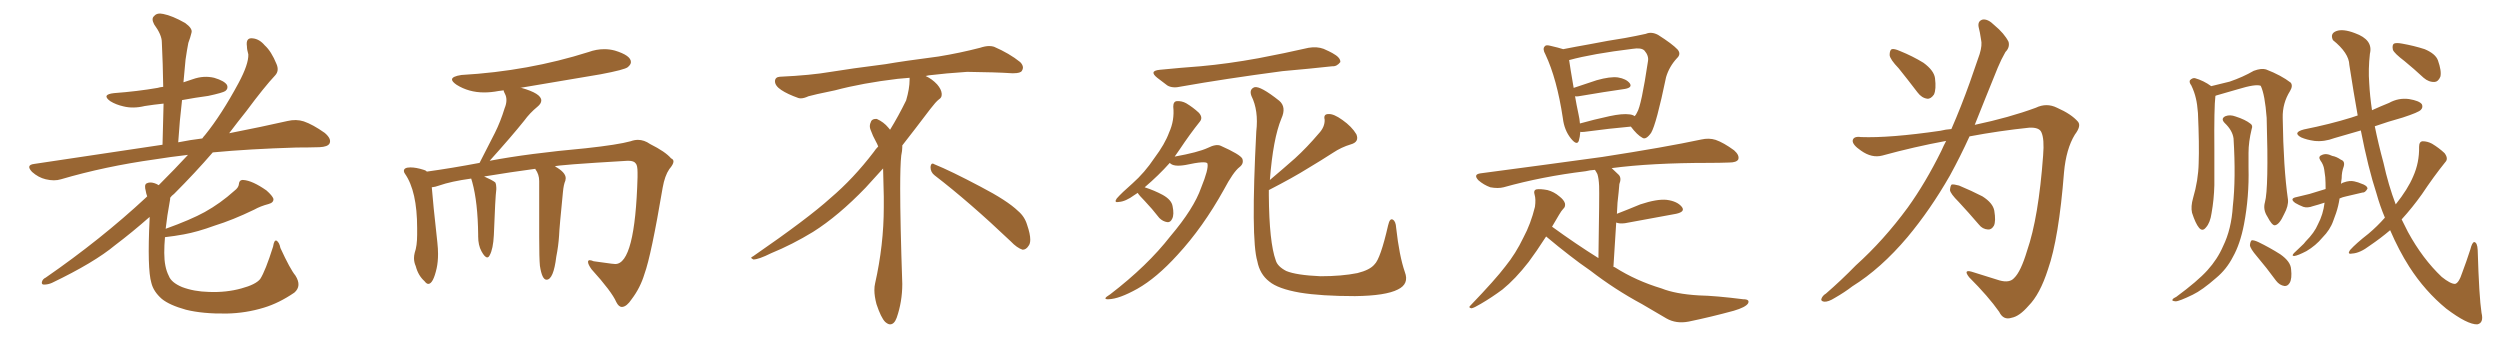 <svg xmlns="http://www.w3.org/2000/svg" xmlns:xlink="http://www.w3.org/1999/xlink" width="1050" height="150"><path fill="#996633" padding="10" d="M124.07 115.72L124.07 115.72L124.07 115.72Q126.86 120.12 123.63 122.90L123.63 122.90Q117.19 127.29 110.89 129.20L110.89 129.20Q103.27 131.54 95.21 131.69L95.21 131.69Q85.11 131.84 78.08 130.08L78.08 130.08Q71.19 128.17 67.97 125.54L67.97 125.54Q64.45 122.46 63.57 118.80L63.57 118.80Q61.82 112.94 62.84 91.85L62.84 91.85Q62.84 91.26 62.84 91.11L62.84 91.11Q55.52 97.56 48.34 102.98L48.34 102.98Q39.55 110.30 21.83 118.80L21.83 118.80Q20.21 119.53 18.46 119.53L18.46 119.53Q17.43 119.53 17.58 118.51L17.58 118.51Q17.87 117.19 19.19 116.60L19.19 116.60Q42.48 100.49 61.38 82.91L61.38 82.91Q61.67 82.62 61.82 82.47L61.82 82.47Q61.38 81.30 61.23 80.27L61.23 80.27Q60.50 77.64 61.52 77.05L61.52 77.05Q62.84 76.32 64.75 76.90L64.75 76.90Q65.77 77.20 66.65 77.78L66.65 77.78Q73.54 70.90 78.96 65.04L78.96 65.04Q71.34 65.92 65.04 66.94L65.04 66.94Q44.09 69.87 25.63 75.29L25.63 75.29Q22.85 76.17 19.19 75.29L19.19 75.29Q16.11 74.56 13.48 72.22L13.48 72.22Q10.69 69.29 14.36 68.85L14.36 68.85Q43.51 64.45 68.26 60.79L68.26 60.79Q68.55 51.56 68.70 43.51L68.70 43.51Q64.45 43.95 60.79 44.53L60.79 44.53Q55.96 45.70 51.86 44.68L51.86 44.68Q48.63 43.95 46.29 42.48L46.29 42.48Q42.48 39.70 47.90 39.11L47.90 39.11Q57.71 38.38 66.21 36.91L66.21 36.91Q67.09 36.62 68.55 36.47L68.55 36.47Q68.41 26.66 67.97 17.72L67.97 17.72Q67.97 14.65 64.75 10.25L64.75 10.25Q63.43 7.76 64.75 6.74L64.75 6.74Q65.92 5.27 68.55 5.86L68.55 5.86Q72.36 6.59 77.78 9.67L77.78 9.67Q81.01 12.01 80.42 13.77L80.42 13.77Q79.98 15.67 79.10 18.02L79.10 18.02Q78.52 20.95 77.93 25.05L77.93 25.05Q77.49 29.59 77.05 34.57L77.05 34.57Q79.10 33.84 81.01 33.25L81.01 33.25Q85.55 31.64 89.94 32.67L89.94 32.67Q94.34 33.98 95.36 35.74L95.36 35.74Q95.95 37.21 94.63 38.23L94.63 38.23Q93.60 38.96 87.45 40.28L87.45 40.28Q81.88 41.02 76.46 42.04L76.46 42.04Q75.44 50.54 74.85 59.77L74.85 59.77Q79.98 58.74 84.96 58.15L84.96 58.15Q85.55 57.28 86.13 56.69L86.13 56.69Q93.02 48.19 100.20 34.86L100.20 34.86Q104.44 26.95 104.30 22.85L104.30 22.85Q103.71 20.80 103.71 19.48L103.71 19.48Q103.13 15.67 106.20 16.11L106.20 16.11Q108.98 16.41 111.18 19.04L111.18 19.04Q113.96 21.53 116.16 26.95L116.16 26.95Q117.33 29.74 115.58 31.64L115.58 31.64Q111.04 36.47 103.42 46.73L103.42 46.73Q99.90 51.12 96.24 55.96L96.24 55.96Q110.45 53.17 120.70 50.83L120.70 50.83Q124.37 49.95 127.59 50.98L127.59 50.98Q131.40 52.29 136.38 55.81L136.38 55.81Q139.31 58.30 138.43 60.21L138.43 60.21Q137.70 61.67 134.18 61.82L134.18 61.82Q129.49 61.96 124.51 61.96L124.51 61.96Q104.74 62.55 89.36 64.01L89.36 64.01Q82.03 72.51 73.10 81.45L73.10 81.45Q72.07 82.18 71.48 83.06L71.48 83.06Q71.48 83.79 71.34 84.38L71.34 84.38Q70.17 90.67 69.58 96.09L69.58 96.09Q80.13 92.29 85.99 89.06L85.99 89.06Q92.58 85.40 98.44 80.13L98.44 80.13Q100.20 78.81 100.34 77.34L100.34 77.34Q100.49 75.44 102.25 75.59L102.25 75.59Q106.05 75.88 111.91 79.98L111.91 79.98Q114.40 82.18 114.84 83.50L114.84 83.50Q114.99 85.11 112.79 85.69L112.79 85.69Q109.42 86.57 106.79 88.04L106.79 88.04Q97.71 92.43 90.09 94.78L90.09 94.78Q82.91 97.41 77.20 98.44L77.20 98.44Q73.24 99.17 69.29 99.61L69.29 99.61Q68.99 102.98 68.99 106.20L68.99 106.20Q68.99 112.21 70.90 115.87L70.90 115.87Q71.92 118.65 76.46 120.56L76.46 120.56Q81.45 122.46 87.74 122.61L87.74 122.61Q95.07 122.90 101.37 121.14L101.37 121.14Q107.37 119.53 109.28 117.19L109.28 117.19Q111.47 113.82 114.70 103.56L114.70 103.56Q115.14 100.63 116.16 101.07L116.16 101.07Q117.33 101.81 117.77 104.15L117.77 104.15Q121.88 113.09 124.07 115.72ZM261.33 128.91L261.33 128.91L261.18 128.91Q259.86 128.91 258.84 126.86L258.84 126.86Q256.93 122.46 248.44 113.09L248.44 113.09Q246.97 111.04 246.97 110.01L246.97 110.01Q246.97 109.28 247.71 109.28L247.71 109.28Q248.29 109.28 249.32 109.72L249.32 109.72L256.79 110.74L258.40 110.89Q266.75 110.89 267.77 74.41L267.77 74.41L267.77 72.51Q267.77 69.43 267.04 68.70L267.04 68.70Q266.31 67.53 263.96 67.53L263.96 67.53L263.53 67.53Q233.64 69.29 233.06 69.87L233.06 69.87Q237.60 72.36 237.60 74.85L237.60 74.85L237.45 75.88Q236.72 77.49 236.43 80.71L236.43 80.71Q234.96 95.36 234.81 99.02L234.81 99.02Q234.52 103.42 233.64 107.81L233.64 107.81Q232.47 117.48 229.54 117.48L229.54 117.48Q227.64 117.48 226.76 111.62L226.76 111.62Q226.46 108.54 226.46 99.61L226.46 99.61L226.46 76.03Q226.46 73.24 224.85 71.04L224.85 71.04L224.85 70.90Q214.89 72.22 203.32 74.12L203.32 74.12Q206.69 75.59 208.01 76.61L208.01 76.61Q208.45 77.49 208.45 78.81L208.45 78.81L208.45 79.54Q208.01 82.76 207.42 98.73L207.42 98.73Q207.13 104.59 205.66 107.23L205.66 107.23Q205.22 108.11 204.64 108.11L204.64 108.11Q203.61 108.11 202.22 105.54Q200.83 102.98 200.83 99.32L200.83 99.32L200.83 98.58Q200.68 84.96 198.34 76.46L198.34 76.46L197.90 75Q189.40 76.17 184.42 77.93L184.42 77.93Q182.81 78.52 181.35 78.66L181.35 78.66Q181.79 84.67 183.69 101.81L183.69 101.81Q183.98 104.44 183.98 106.64L183.98 106.64Q183.98 110.01 183.40 112.65L183.40 112.65Q181.93 119.24 179.88 119.24L179.88 119.24Q179.15 119.24 178.27 118.07L178.27 118.07Q175.63 115.72 174.61 111.77L174.61 111.77Q173.88 110.16 173.88 108.40L173.88 108.40Q173.88 107.37 174.17 106.20L174.17 106.20Q175.20 103.27 175.20 98.58L175.20 98.58L175.20 95.80Q175.20 80.27 170.07 72.95L170.07 72.95Q169.63 72.36 169.63 71.78L169.63 71.78Q169.63 70.31 172.41 70.31L172.41 70.31Q174.76 70.31 177.98 71.34L177.98 71.34Q178.71 71.48 179.30 72.07L179.30 72.07Q189.84 70.61 201.42 68.41L201.42 68.41L207.86 55.81Q210.21 51.12 211.96 45.41L211.96 45.41Q212.70 43.65 212.70 42.04L212.70 42.04Q212.70 40.58 212.11 39.48Q211.52 38.38 211.52 37.94L211.52 37.94L209.33 38.23Q206.25 38.82 203.32 38.82L203.32 38.82Q196.88 38.82 191.75 35.60L191.75 35.60Q189.84 34.28 189.84 33.40L189.84 33.40Q189.84 32.08 193.80 31.49L193.80 31.49Q221.92 29.88 247.27 21.83L247.27 21.83Q250.49 20.65 253.86 20.65L253.86 20.65Q256.05 20.65 258.25 21.24L258.25 21.24Q264.99 23.29 264.99 26.07L264.99 26.07Q264.99 27.10 263.67 28.20Q262.35 29.30 252.25 31.20L252.25 31.20L218.41 36.91L218.99 36.91Q227.34 39.26 227.34 42.19L227.34 42.19Q227.34 43.51 225.73 44.82L225.73 44.82Q222.51 47.46 220.17 50.68L220.17 50.68Q214.89 57.28 205.66 67.53L205.66 67.53Q221.92 64.45 246.09 62.26L246.09 62.26Q259.57 60.79 264.84 59.33L264.84 59.33Q266.46 58.74 267.92 58.74L267.92 58.74Q270.56 58.74 273.05 60.50L273.05 60.50Q279.49 63.72 281.84 66.50L281.84 66.50Q282.86 66.94 282.86 67.82L282.86 67.82Q282.86 68.99 281.10 71.04L281.10 71.04Q279.20 73.83 278.32 78.81L278.32 78.81Q273.49 107.37 270.70 114.99L270.70 114.99Q268.95 120.85 265.28 125.68L265.28 125.68Q263.23 128.76 261.33 128.91ZM392.58 73.68L392.58 73.68Q390.82 72.36 390.82 70.17L390.82 70.17Q390.97 68.70 391.70 68.70L391.70 68.70Q391.99 68.70 392.43 68.99L392.43 68.99Q399.32 71.78 411.77 78.37L411.77 78.37Q423.05 84.23 427.59 88.62L427.59 88.62Q430.37 90.97 431.40 94.48L431.40 94.48Q432.71 98.29 432.71 100.63L432.71 100.63Q432.71 102.39 431.98 103.27L431.98 103.27Q430.96 104.88 429.49 104.88L429.49 104.88Q427.15 104.15 424.51 101.37L424.51 101.37Q407.08 84.81 392.58 73.68ZM382.03 33.54L382.03 33.54L382.03 32.67Q379.25 32.96 377.05 33.11L377.05 33.11Q362.26 34.86 350.68 37.94L350.68 37.94Q341.46 39.84 339.55 40.43L339.55 40.43Q337.65 41.31 336.33 41.31L336.33 41.31Q335.74 41.31 335.30 41.16L335.30 41.16Q330.76 39.55 328.13 37.79L328.13 37.79Q325.49 36.04 325.49 34.13L325.49 34.13L325.49 33.98Q325.63 32.37 327.54 32.23L327.54 32.23Q340.43 31.64 348.93 30.18L348.93 30.18Q356.84 28.86 371.92 26.95L371.92 26.95Q379.54 25.63 394.19 23.73L394.19 23.73Q403.13 22.27 411.62 20.07L411.62 20.07Q413.82 19.34 415.43 19.34L415.43 19.34Q416.60 19.34 417.48 19.63L417.48 19.63Q423.93 22.41 428.47 26.07L428.47 26.07Q429.64 27.25 429.64 28.42L429.64 28.42Q429.64 29.00 429.20 29.74L429.20 29.74Q428.61 30.76 425.68 30.76L425.68 30.76L424.95 30.76Q418.21 30.32 406.20 30.18L406.20 30.18Q397.27 30.76 390.09 31.64L390.09 31.64Q389.21 31.79 388.77 31.93L388.77 31.93Q391.41 33.11 393.60 35.45L393.60 35.45Q395.36 37.50 395.51 39.26L395.51 39.26L395.51 39.84Q395.51 41.02 394.34 41.75L394.34 41.75Q393.02 42.77 390.67 45.85L390.67 45.85Q384.23 54.35 378.96 61.08L378.96 61.08L378.96 61.82Q378.96 63.28 378.52 65.33L378.52 65.33Q378.08 69.43 378.08 79.25L378.08 79.25Q378.08 93.46 378.96 119.24L378.96 119.24Q378.96 126.71 376.61 133.45L376.61 133.45Q375.59 136.23 373.83 136.23L373.83 136.23Q372.95 136.23 371.78 135.21L371.78 135.21Q370.02 133.45 368.12 127.73L368.12 127.73Q367.24 124.37 367.24 121.88L367.24 121.88Q367.24 120.26 367.53 119.09L367.53 119.09Q371.19 102.83 371.19 87.01L371.19 87.01L371.19 82.62Q371.04 76.61 370.90 70.75L370.90 70.75Q366.80 75.29 363.57 78.81L363.57 78.81Q352.15 90.67 341.46 97.41L341.46 97.41Q332.81 102.69 323.88 106.35L323.88 106.35Q318.60 108.98 316.41 108.98L316.41 108.98Q315.53 108.54 315.53 108.25L315.53 108.25Q315.53 107.96 316.26 107.67L316.26 107.67Q339.40 91.70 348.78 83.20L348.78 83.20Q358.45 75 366.94 63.87L366.94 63.87Q367.82 62.55 368.85 61.52L368.85 61.52Q368.41 60.35 367.82 59.33L367.82 59.33Q366.65 57.28 365.63 54.49L365.63 54.49Q365.33 53.76 365.33 53.03L365.33 53.03Q365.33 52.00 365.92 50.83L365.92 50.83Q366.50 49.95 367.82 49.95L367.82 49.95L368.26 49.95Q371.19 51.27 373.10 53.61L373.10 53.61Q373.39 53.91 373.83 54.49L373.83 54.49Q377.34 48.78 380.57 42.19L380.57 42.19Q382.03 37.21 382.03 33.54ZM487.21 29.30L487.21 29.30Q496.14 28.42 504.20 27.83L504.20 27.83Q515.63 26.81 528.52 24.46L528.52 24.46Q539.36 22.41 549.61 20.07L549.61 20.07Q553.13 19.48 555.91 20.51L555.91 20.51Q558.54 21.68 559.57 22.27L559.57 22.27Q563.09 24.17 562.94 26.07L562.94 26.07Q561.47 27.98 559.57 27.83L559.57 27.83Q550.20 28.86 538.62 29.88L538.62 29.88Q514.31 33.11 496.14 36.33L496.14 36.33Q492.48 37.21 490.28 35.89L490.28 35.89Q487.94 34.13 486.04 32.67L486.04 32.67Q482.37 29.74 487.21 29.30ZM477.83 81.01L477.83 81.01Q477.10 81.45 476.51 81.88L476.51 81.88Q472.71 84.67 469.92 84.81L469.92 84.81Q467.72 85.25 469.04 83.35L469.04 83.35Q471.09 81.01 475.63 77.05L475.63 77.05Q480.76 72.51 484.86 66.36L484.86 66.36Q489.26 60.50 491.02 55.66L491.02 55.66Q493.36 50.54 492.77 44.82L492.77 44.82Q492.77 42.63 494.24 42.48L494.24 42.48Q496.29 42.33 498.19 43.36L498.19 43.36Q501.12 45.12 503.47 47.31L503.47 47.31Q505.37 49.37 503.91 51.12L503.91 51.12Q499.80 56.25 495.41 62.84L495.41 62.84Q494.38 64.31 493.36 65.77L493.36 65.77Q503.17 64.01 507.28 62.11L507.28 62.11Q510.79 60.35 512.70 61.23L512.70 61.23Q520.90 64.89 521.78 66.65L521.78 66.65Q522.51 68.70 520.61 70.17L520.61 70.17Q517.97 72.22 514.01 79.69L514.01 79.69Q505.22 95.51 494.53 107.08L494.53 107.08Q485.74 116.75 477.69 121.29L477.69 121.29Q470.07 125.54 465.67 125.68L465.67 125.68Q462.60 125.83 466.26 123.63L466.26 123.63Q481.93 111.62 491.60 99.17L491.60 99.17Q501.42 87.60 504.49 78.81L504.49 78.81Q507.71 70.90 507.13 68.70L507.13 68.70Q506.69 67.38 497.90 69.29L497.90 69.29Q492.77 70.17 491.31 68.41L491.31 68.41Q486.62 73.68 480.76 78.66L480.76 78.66Q484.86 79.98 488.38 81.88L488.38 81.88Q492.04 83.94 492.48 86.57L492.48 86.57Q493.21 90.09 492.33 91.85L492.33 91.85Q491.60 93.46 490.28 93.31L490.28 93.31Q488.38 93.02 486.91 91.55L486.91 91.55Q483.84 87.60 480.76 84.38L480.76 84.38Q478.42 82.03 477.83 81.01ZM532.91 79.83L532.91 79.83L532.91 79.83Q532.91 81.01 532.91 82.03L532.91 82.03Q533.06 101.81 535.84 109.42L535.84 109.42Q536.57 111.91 540.23 113.82L540.23 113.82Q544.48 115.58 554.59 116.02L554.59 116.02Q563.53 116.02 570.12 114.70L570.12 114.70Q575.39 113.38 577.29 111.04L577.29 111.04Q579.79 108.69 583.01 94.63L583.01 94.63Q583.74 91.41 585.06 92.29L585.06 92.29Q586.23 93.02 586.38 95.65L586.38 95.65Q587.70 107.52 590.04 114.26L590.04 114.26Q591.94 119.24 587.11 121.58L587.11 121.58Q581.98 124.22 569.09 124.37L569.09 124.37Q554.88 124.37 545.95 122.90L545.95 122.90Q536.72 121.29 533.06 118.21L533.06 118.21Q529.10 115.14 528.08 109.72L528.08 109.72Q525.29 100.49 527.64 55.22L527.64 55.22Q528.66 46.44 525.59 40.28L525.59 40.28Q524.56 37.50 526.90 36.62L526.90 36.62Q529.39 36.04 537.30 42.33L537.30 42.33Q540.38 44.97 538.18 49.80L538.18 49.80Q534.67 58.30 533.35 75.59L533.35 75.59Q538.92 70.90 543.90 66.50L543.90 66.50Q548.88 61.96 553.86 56.10L553.86 56.10Q556.49 53.32 556.35 50.24L556.35 50.24Q555.76 47.90 557.96 47.90L557.96 47.90Q560.16 47.75 563.82 50.39L563.82 50.39Q567.77 53.17 569.68 56.40L569.68 56.40Q571.00 59.62 567.33 60.64L567.33 60.64Q563.38 61.82 559.86 64.16L559.86 64.16Q554.88 67.38 549.46 70.61L549.46 70.61Q543.16 74.56 532.91 79.83ZM663.72 55.37L663.72 55.37Q663.57 57.57 663.13 59.03L663.13 59.03Q662.40 61.38 659.77 58.15L659.77 58.15Q656.98 54.64 656.40 49.66L656.40 49.66Q653.91 33.11 649.07 22.85L649.07 22.85Q647.75 20.51 648.78 19.48L648.78 19.48Q649.22 18.75 650.98 19.19L650.98 19.19Q654.79 20.07 656.54 20.65L656.54 20.65Q661.67 19.63 667.53 18.60L667.53 18.60Q675.73 16.99 682.47 15.97L682.47 15.97Q687.30 15.09 691.26 14.21L691.26 14.21Q693.60 13.18 696.39 14.65L696.39 14.65Q702.39 18.46 704.59 20.80L704.59 20.80Q706.20 22.71 704.30 24.46L704.30 24.46Q701.07 27.98 699.76 32.37L699.76 32.37L699.76 32.37Q695.65 52.15 693.46 55.81L693.46 55.81Q691.26 58.89 689.79 57.86L689.79 57.86Q687.60 56.69 684.96 53.17L684.96 53.17Q676.46 53.91 665.48 55.37L665.48 55.37Q664.16 55.52 663.72 55.37ZM684.52 48.05L684.52 48.05Q685.69 48.19 686.57 48.78L686.57 48.78Q687.16 48.19 687.60 47.17L687.60 47.17Q689.36 44.38 692.14 25.78L692.14 25.78Q692.58 23.44 690.67 21.24L690.67 21.24Q689.36 19.92 685.69 20.51L685.69 20.51Q668.85 22.56 659.18 25.20L659.18 25.20Q659.03 25.20 659.03 25.20L659.03 25.20Q659.47 28.42 660.94 36.91L660.94 36.91Q665.33 35.45 670.61 33.69L670.61 33.69Q676.32 32.08 679.54 32.52L679.54 32.52Q683.06 33.11 684.52 35.01L684.52 35.01Q685.69 36.77 682.47 37.35L682.47 37.35Q674.12 38.53 662.99 40.43L662.99 40.43Q662.11 40.58 661.52 40.43L661.52 40.43Q662.11 43.95 662.99 48.05L662.99 48.05Q663.43 49.95 663.57 51.86L663.57 51.86Q669.29 50.24 676.03 48.78L676.03 48.78Q681.45 47.61 684.52 48.05ZM649.37 99.32L649.37 99.32L649.37 99.32Q645.12 105.91 642.04 110.01L642.04 110.01Q636.47 117.19 631.05 121.58L631.05 121.58Q626.51 124.95 621.97 127.59L621.97 127.59Q619.04 129.35 618.02 129.49L618.02 129.49Q616.55 129.20 617.58 128.32L617.58 128.32Q628.13 117.33 632.23 111.91L632.23 111.91Q636.62 106.49 639.84 99.76L639.84 99.76Q642.92 94.04 644.68 86.87L644.68 86.87Q645.12 83.64 644.53 81.74L644.53 81.74Q643.95 79.98 645.26 79.54L645.26 79.54Q646.88 79.25 649.95 79.83L649.95 79.83Q652.73 80.57 654.93 82.47L654.93 82.47Q656.84 83.94 657.28 85.40L657.28 85.40Q657.57 86.87 656.54 87.74L656.54 87.74Q655.81 88.48 654.79 90.23L654.79 90.23Q653.17 92.87 651.86 95.21L651.86 95.21Q661.96 102.54 671.34 108.40L671.34 108.40Q671.78 81.30 671.63 78.08L671.63 78.08Q671.48 74.85 670.90 73.10L670.90 73.10Q670.46 72.22 669.87 71.34L669.87 71.34Q667.68 71.48 665.92 71.92L665.92 71.92Q647.75 74.12 631.49 78.66L631.49 78.66Q629.15 79.25 625.93 78.66L625.93 78.66Q623.14 77.64 620.95 75.73L620.95 75.73Q618.60 73.24 621.83 72.80L621.83 72.80Q649.51 69.14 672.95 65.92L672.95 65.92Q699.46 61.82 714.55 58.59L714.55 58.59Q717.77 57.86 720.56 58.74L720.56 58.74Q723.93 59.91 728.32 63.13L728.32 63.13Q730.66 65.19 730.08 66.94L730.08 66.94Q729.35 68.26 726.27 68.26L726.27 68.26Q722.31 68.41 717.77 68.41L717.77 68.41Q693.60 68.41 676.90 70.61L676.90 70.61Q678.37 71.92 679.83 73.39L679.83 73.39Q681.15 74.71 680.13 77.34L680.13 77.34Q679.98 78.81 679.83 80.71L679.83 80.71Q679.25 84.96 679.10 89.79L679.10 89.79Q683.64 88.04 688.92 85.84L688.92 85.84Q695.95 83.50 700.05 83.94L700.05 83.94Q704.44 84.52 706.35 86.87L706.35 86.87Q707.96 88.92 704.00 89.79L704.00 89.79Q694.92 91.41 682.47 93.75L682.47 93.75Q680.13 94.04 678.81 93.46L678.81 93.46Q678.22 101.95 677.64 112.06L677.64 112.06Q678.22 112.21 678.37 112.35L678.37 112.35Q687.16 117.92 697.85 121.14L697.85 121.14Q703.71 123.49 713.53 124.07L713.53 124.07Q720.56 124.22 732.13 125.68L732.13 125.68Q735.06 125.68 734.18 127.44L734.18 127.44Q733.15 129.05 728.17 130.52L728.17 130.52Q718.51 133.15 709.28 135.06L709.28 135.06Q704.00 136.08 699.90 133.74L699.90 133.74Q695.07 130.96 689.65 127.73L689.65 127.73Q678.22 121.58 667.97 113.67L667.97 113.67Q663.28 110.45 659.18 107.23L659.18 107.23Q654.79 103.86 649.37 99.32ZM797.46 28.71L797.46 28.71Q793.80 24.90 793.65 23.14L793.65 23.14Q793.65 21.09 794.53 20.65L794.53 20.65Q795.56 20.36 797.90 21.39L797.90 21.39Q803.32 23.58 807.86 26.37L807.86 26.37Q812.26 29.59 812.70 32.81L812.70 32.81Q813.28 37.50 812.26 39.70L812.26 39.70Q810.94 41.60 809.47 41.46L809.47 41.46Q807.13 41.16 805.37 38.82L805.37 38.82Q801.12 33.25 797.46 28.71ZM819.58 54.20L819.58 54.20Q823.68 44.82 827.34 34.57L827.34 34.57Q829.54 28.13 831.45 22.71L831.45 22.71Q832.62 18.90 832.03 16.55L832.03 16.55Q831.59 13.48 831.01 11.28L831.01 11.28Q830.57 8.79 832.76 8.20L832.76 8.20Q834.96 7.91 837.60 10.55L837.60 10.55Q841.85 14.06 843.60 17.58L843.60 17.58Q844.19 19.92 842.29 21.83L842.29 21.83Q840.53 24.90 839.06 28.42L839.06 28.42Q836.72 34.13 834.08 40.72L834.08 40.72Q831.74 46.58 829.39 52.44L829.39 52.44Q843.90 49.37 855.03 45.26L855.03 45.26Q859.57 43.07 863.96 45.26L863.96 45.26Q869.97 47.90 872.75 51.12L872.75 51.12Q874.22 52.88 871.44 56.54L871.44 56.54Q867.77 62.55 866.89 72.36L866.89 72.36Q864.70 100.20 860.16 113.09L860.16 113.09Q856.79 123.63 851.95 128.47L851.95 128.47Q848.14 132.86 844.92 133.45L844.92 133.45Q841.41 134.62 839.65 130.96L839.65 130.96Q835.11 124.51 827.05 116.46L827.05 116.46Q824.41 113.09 828.08 114.11L828.08 114.11Q833.64 115.87 839.79 117.77L839.79 117.77Q844.04 118.95 845.95 116.75L845.95 116.75Q848.73 114.11 851.37 105.32L851.37 105.32Q856.20 91.41 858.11 65.33L858.11 65.33Q858.69 58.30 857.37 55.52L857.37 55.52Q856.49 53.47 852.39 53.61L852.39 53.61Q839.65 54.93 827.20 57.28L827.20 57.28Q823.39 65.63 818.99 73.68L818.99 73.68Q810.79 88.04 801.12 99.61L801.12 99.61Q789.99 112.79 777.98 120.26L777.98 120.26Q774.76 122.75 770.65 125.10L770.65 125.10Q767.87 126.86 766.11 126.71L766.11 126.71Q764.36 126.42 765.23 124.95L765.23 124.95Q765.82 123.93 766.85 123.34L766.85 123.34Q773.29 117.77 779.44 111.47L779.44 111.47Q791.16 100.93 801.27 87.16L801.27 87.16Q808.74 76.76 815.33 63.43L815.33 63.43Q816.36 61.08 817.38 59.18L817.38 59.18Q803.91 61.67 790.58 65.33L790.58 65.33Q786.18 66.50 781.64 63.28L781.64 63.28Q777.98 60.79 778.13 59.03L778.13 59.03Q778.42 57.13 781.64 57.57L781.64 57.57Q793.65 58.01 814.89 54.93L814.89 54.93Q817.24 54.35 819.58 54.20ZM822.66 84.81L822.66 84.81L822.66 84.81Q819.14 81.30 818.99 79.83L818.99 79.83Q819.14 77.93 819.73 77.49L819.73 77.49Q820.61 77.34 822.80 77.93L822.80 77.93Q828.08 80.13 832.62 82.47L832.62 82.47Q837.01 85.25 837.60 88.48L837.60 88.48Q838.33 92.87 837.45 94.78L837.45 94.78Q836.43 96.53 834.96 96.39L834.96 96.39Q832.62 96.24 831.15 94.34L831.15 94.34Q826.76 89.21 822.66 84.81ZM951.27 84.96L951.27 84.96Q952.88 79.10 952.00 49.51L952.00 49.51Q951.27 39.70 949.51 36.04L949.51 36.04L949.51 36.04Q947.46 35.16 939.84 37.50L939.84 37.50Q936.04 38.53 931.20 39.99L931.20 39.99Q930.62 40.14 930.47 40.28L930.47 40.28Q929.88 45.12 930.03 62.84L930.03 62.84Q930.03 70.17 930.03 77.78L930.03 77.78Q929.88 83.79 928.86 89.50L928.86 89.50Q928.27 93.60 926.51 95.51L926.51 95.51Q925.05 97.41 923.58 95.65L923.58 95.65Q922.12 93.90 920.65 89.36L920.65 89.36Q920.07 86.72 921.09 83.20L921.09 83.20Q923.29 75.73 923.44 68.55L923.44 68.55Q923.73 60.79 923.14 47.46L923.14 47.46Q922.85 43.65 922.27 41.31L922.27 41.31Q921.68 38.67 920.36 35.89L920.36 35.89Q919.34 34.57 919.78 33.69L919.78 33.69Q920.80 32.67 921.83 32.81L921.83 32.81Q925.49 33.84 928.71 36.18L928.71 36.18Q932.37 35.30 936.47 34.28L936.47 34.28Q942.04 32.37 946.58 29.74L946.58 29.74Q949.80 28.56 951.71 29.15L951.71 29.15Q958.15 31.64 962.11 34.72L962.11 34.72Q963.13 36.04 961.82 38.23L961.82 38.23Q958.59 43.36 958.74 49.51L958.74 49.51Q959.03 70.46 960.94 83.79L960.94 83.79L960.94 83.79Q961.23 86.43 959.33 89.94L959.33 89.94Q957.28 94.48 955.37 94.63L955.37 94.63Q954.20 94.63 952.29 90.97L952.29 90.97Q950.39 88.04 951.27 84.96ZM938.09 58.15L938.09 58.15Q937.65 54.79 934.42 51.71L934.42 51.71Q932.52 49.80 934.72 48.78L934.72 48.78Q936.62 48.05 938.96 48.93L938.96 48.93Q943.07 50.24 945.26 52.00L945.26 52.00Q946.29 52.73 945.70 54.20L945.70 54.20Q944.38 59.62 944.38 64.16L944.38 64.16Q944.38 66.94 944.38 70.46L944.38 70.46Q944.68 82.62 942.48 94.19L942.48 94.19Q940.87 102.54 937.79 107.96L937.79 107.96Q935.16 113.09 930.76 116.75L930.76 116.75Q924.90 121.88 920.95 123.78L920.95 123.78Q915.23 126.56 913.77 126.56L913.77 126.56Q912.01 126.42 912.45 125.83L912.45 125.83Q912.74 125.24 914.06 124.66L914.06 124.66Q923.00 118.07 927.10 113.53L927.10 113.53Q931.35 108.84 933.69 103.42L933.69 103.42Q937.21 96.24 937.79 86.57L937.79 86.57Q939.11 75 938.09 58.15ZM947.90 107.67L947.90 107.67Q945.12 104.44 944.97 102.98L944.97 102.98Q945.12 101.37 945.70 100.93L945.70 100.93Q946.58 100.78 948.49 101.66L948.49 101.66Q953.32 104.00 957.71 106.79L957.71 106.79Q962.11 109.86 962.26 113.09L962.26 113.09Q962.70 117.04 961.67 118.80L961.67 118.80Q960.79 120.26 959.47 120.12L959.47 120.12Q957.42 119.82 955.96 117.92L955.96 117.92Q952.00 112.50 947.90 107.67ZM976.32 85.11L976.32 85.11Q973.68 85.99 971.48 86.57L971.48 86.57Q969.14 87.45 967.38 86.87L967.38 86.87Q965.48 86.13 964.01 85.25L964.01 85.25Q961.38 83.35 964.60 82.76L964.60 82.76Q967.38 82.03 970.02 81.45L970.02 81.45Q973.24 80.42 976.76 79.39L976.76 79.39Q976.76 76.61 976.61 74.41L976.61 74.41Q976.32 72.66 976.17 71.19L976.17 71.19Q975.88 69.14 974.56 67.38L974.56 67.38Q973.54 65.77 975 65.19L975 65.19Q976.90 64.16 979.54 65.48L979.54 65.48Q981.30 65.77 983.20 67.09L983.20 67.09Q984.96 67.68 984.38 69.87L984.38 69.87Q983.50 72.22 983.50 74.85L983.50 74.85Q983.35 75.88 983.20 77.20L983.20 77.20Q983.79 76.76 984.38 76.61L984.38 76.61Q986.87 75.73 988.77 76.17L988.77 76.17Q990.67 76.61 991.55 77.05L991.55 77.05Q994.34 77.93 994.34 79.25L994.34 79.25Q993.31 81.01 992.29 80.86L992.29 80.86Q989.06 81.59 985.40 82.47L985.40 82.47Q983.94 82.76 982.62 83.35L982.62 83.35Q982.18 86.43 981.15 89.50L981.15 89.50Q980.57 91.26 979.98 92.72L979.98 92.72Q978.66 96.53 975.44 99.76L975.44 99.76Q972.66 103.13 968.70 105.47L968.70 105.47Q965.04 107.37 963.57 107.52L963.57 107.52Q962.26 107.52 963.57 106.20L963.57 106.20Q965.04 104.88 966.50 103.42L966.50 103.42Q967.82 102.25 968.41 101.37L968.41 101.37Q972.07 97.71 973.54 94.19L973.54 94.19Q975.73 90.09 976.32 85.11ZM1001.66 91.41L1001.66 91.41Q999.61 86.57 998.14 81.30L998.14 81.30Q994.63 70.61 991.55 54.79L991.55 54.79Q985.69 56.54 980.42 58.01L980.42 58.01Q976.17 59.62 972.07 59.18L972.07 59.18Q968.85 58.74 966.50 57.71L966.50 57.71Q962.70 55.66 967.68 54.35L967.68 54.35Q978.66 52.15 987.60 49.37L987.60 49.37Q988.77 48.93 990.23 48.49L990.23 48.49Q988.48 38.67 986.72 27.25L986.72 27.25Q986.57 22.27 979.83 16.85L979.83 16.85Q978.52 14.06 981.30 13.04L981.30 13.04Q984.08 12.01 989.06 13.92L989.06 13.92Q996.83 16.70 995.36 22.56L995.36 22.56Q994.63 29.15 995.07 34.86L995.07 34.86Q995.36 40.43 996.24 46.29L996.24 46.29Q999.76 44.68 1003.42 43.21L1003.42 43.21Q1007.37 41.02 1011.77 41.60L1011.77 41.60Q1016.16 42.33 1017.19 43.80L1017.19 43.80Q1017.77 45.12 1016.75 46.14L1016.75 46.14Q1015.87 47.17 1009.13 49.37L1009.13 49.37Q1002.83 51.12 997.41 53.03L997.41 53.03Q998.88 60.35 1001.07 68.41L1001.07 68.41Q1003.13 77.78 1006.20 85.84L1006.20 85.84Q1011.33 79.39 1013.53 74.12L1013.53 74.12Q1016.16 68.26 1016.02 61.67L1016.02 61.67Q1016.02 59.47 1017.48 59.33L1017.48 59.33Q1019.53 59.33 1021.44 60.35L1021.44 60.35Q1024.37 62.11 1026.71 64.31L1026.71 64.31Q1028.47 66.65 1027.00 68.12L1027.00 68.12Q1022.17 74.12 1017.19 81.59L1017.19 81.59Q1013.23 87.16 1008.69 92.14L1008.69 92.14Q1010.01 94.78 1011.33 97.41L1011.33 97.41Q1017.48 108.69 1025.54 116.31L1025.54 116.31Q1029.20 119.24 1031.10 119.24L1031.10 119.24Q1032.71 118.95 1034.18 114.40L1034.18 114.40Q1035.79 110.16 1037.55 104.74L1037.55 104.74Q1038.28 101.81 1039.16 101.66L1039.16 101.66Q1040.48 101.81 1040.63 105.03L1040.63 105.03Q1041.21 124.66 1042.24 131.40L1042.24 131.40Q1043.26 135.64 1040.48 136.23L1040.48 136.23Q1036.38 136.38 1027.44 129.64L1027.44 129.64Q1018.51 122.31 1011.91 112.06L1011.91 112.06Q1007.52 105.18 1003.86 96.68L1003.86 96.68Q999.90 100.05 995.36 103.13L995.36 103.13Q991.11 106.35 987.89 106.49L987.89 106.49Q985.69 106.93 987.01 105.03L987.01 105.03Q989.50 102.25 994.78 98.14L994.78 98.14Q998.44 95.07 1001.66 91.41ZM1009.86 25.63L1009.86 25.63L1009.86 25.63Q1005.62 22.41 1005.03 20.95L1005.03 20.95Q1004.59 18.90 1005.47 18.31L1005.47 18.31Q1006.49 17.87 1008.84 18.31L1008.84 18.31Q1013.82 19.19 1018.36 20.65L1018.36 20.65Q1022.90 22.56 1023.93 25.34L1023.93 25.34Q1025.54 29.88 1024.95 32.23L1024.95 32.23Q1024.07 34.28 1022.61 34.42L1022.61 34.42Q1020.12 34.57 1017.92 32.67L1017.92 32.67Q1013.82 28.86 1009.86 25.63Z"/></svg>